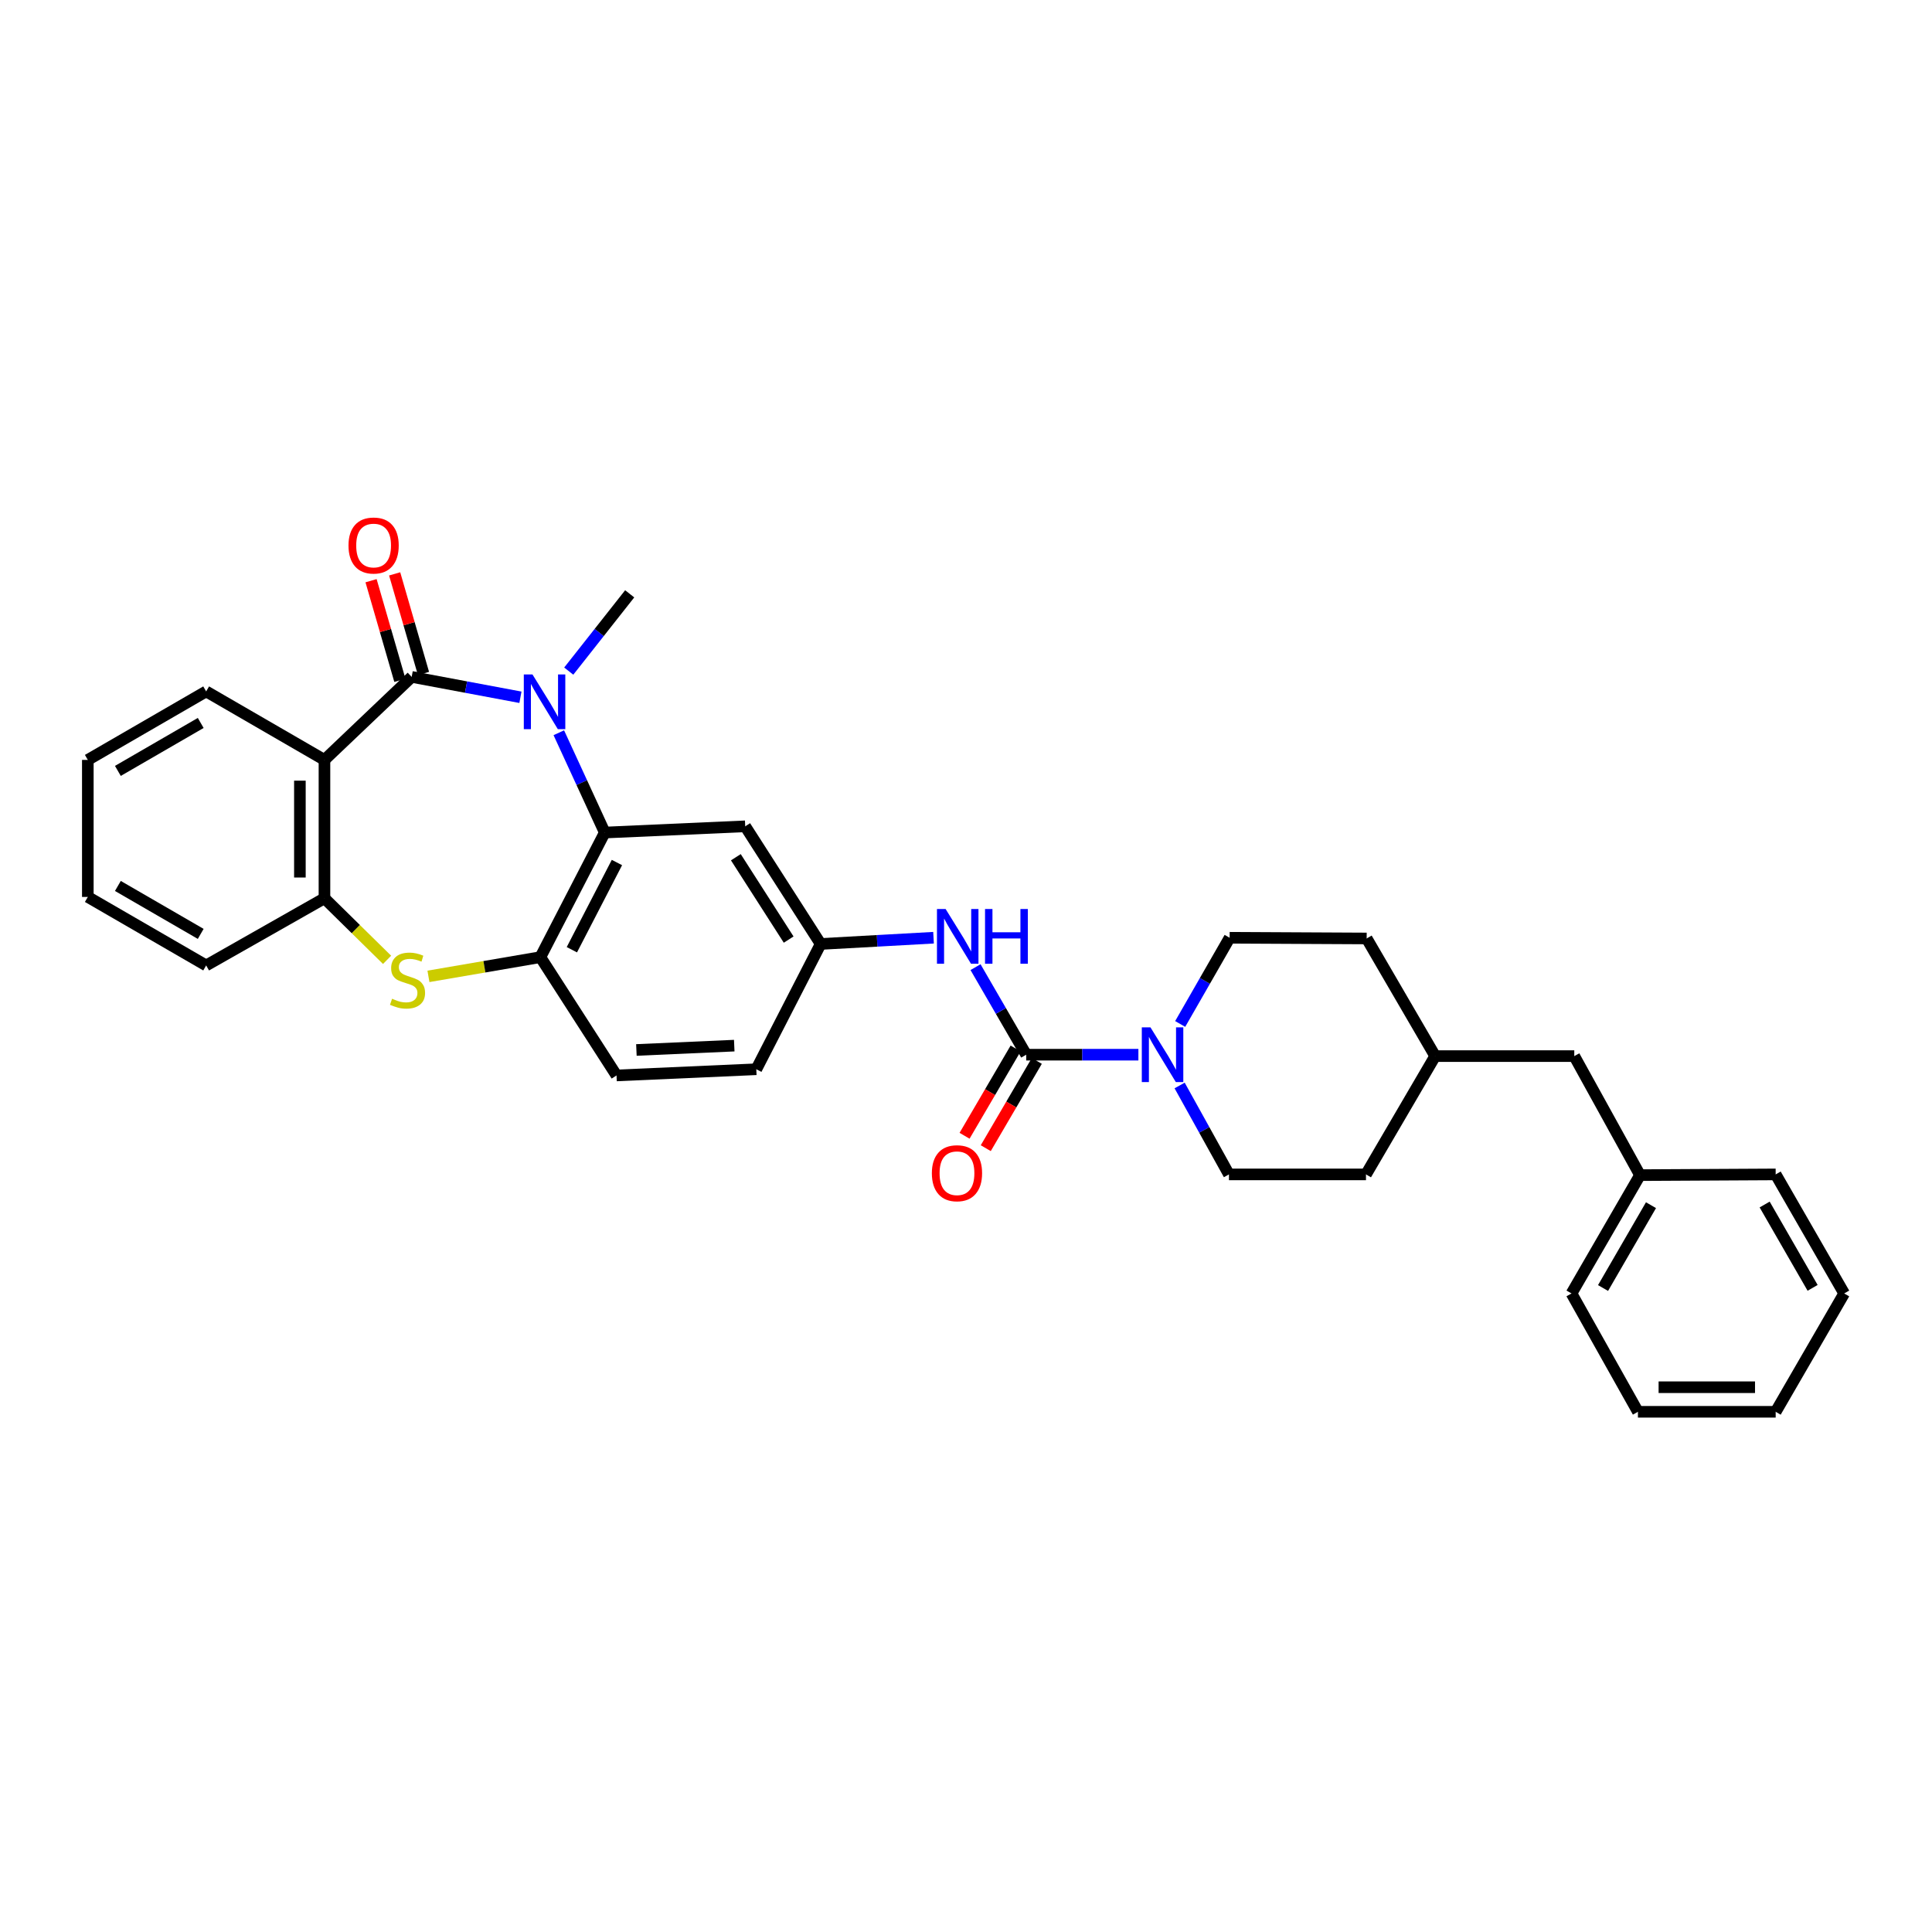 <?xml version='1.0' encoding='iso-8859-1'?>
<svg version='1.1' baseProfile='full'
              xmlns='http://www.w3.org/2000/svg'
                      xmlns:rdkit='http://www.rdkit.org/xml'
                      xmlns:xlink='http://www.w3.org/1999/xlink'
                  xml:space='preserve'
width='1000px' height='1000px' viewBox='0 0 1000 1000'>
<!-- END OF HEADER -->
<rect style='opacity:1.0;fill:#FFFFFF;stroke:none' width='1000' height='1000' x='0' y='0'> </rect>
<path class='bond-0' d='M 213.085,350.359 L 241.229,355.633' style='fill:none;fill-rule:evenodd;stroke:#000000;stroke-width:6px;stroke-linecap:butt;stroke-linejoin:miter;stroke-opacity:1' />
<path class='bond-0' d='M 241.229,355.633 L 269.373,360.906' style='fill:none;fill-rule:evenodd;stroke:#0000FF;stroke-width:6px;stroke-linecap:butt;stroke-linejoin:miter;stroke-opacity:1' />
<path class='bond-1' d='M 213.085,350.359 L 167.94,393.328' style='fill:none;fill-rule:evenodd;stroke:#000000;stroke-width:6px;stroke-linecap:butt;stroke-linejoin:miter;stroke-opacity:1' />
<path class='bond-10' d='M 219.193,348.592 L 211.733,322.815' style='fill:none;fill-rule:evenodd;stroke:#000000;stroke-width:6px;stroke-linecap:butt;stroke-linejoin:miter;stroke-opacity:1' />
<path class='bond-10' d='M 211.733,322.815 L 204.273,297.039' style='fill:none;fill-rule:evenodd;stroke:#FF0000;stroke-width:6px;stroke-linecap:butt;stroke-linejoin:miter;stroke-opacity:1' />
<path class='bond-10' d='M 206.977,352.127 L 199.517,326.35' style='fill:none;fill-rule:evenodd;stroke:#000000;stroke-width:6px;stroke-linecap:butt;stroke-linejoin:miter;stroke-opacity:1' />
<path class='bond-10' d='M 199.517,326.35 L 192.057,300.574' style='fill:none;fill-rule:evenodd;stroke:#FF0000;stroke-width:6px;stroke-linecap:butt;stroke-linejoin:miter;stroke-opacity:1' />
<path class='bond-2' d='M 289.24,379.269 L 301.133,405.098' style='fill:none;fill-rule:evenodd;stroke:#0000FF;stroke-width:6px;stroke-linecap:butt;stroke-linejoin:miter;stroke-opacity:1' />
<path class='bond-2' d='M 301.133,405.098 L 313.026,430.928' style='fill:none;fill-rule:evenodd;stroke:#000000;stroke-width:6px;stroke-linecap:butt;stroke-linejoin:miter;stroke-opacity:1' />
<path class='bond-16' d='M 294.381,347.369 L 310.154,327.365' style='fill:none;fill-rule:evenodd;stroke:#0000FF;stroke-width:6px;stroke-linecap:butt;stroke-linejoin:miter;stroke-opacity:1' />
<path class='bond-16' d='M 310.154,327.365 L 325.926,307.362' style='fill:none;fill-rule:evenodd;stroke:#000000;stroke-width:6px;stroke-linecap:butt;stroke-linejoin:miter;stroke-opacity:1' />
<path class='bond-7' d='M 167.94,393.328 L 167.94,464.946' style='fill:none;fill-rule:evenodd;stroke:#000000;stroke-width:6px;stroke-linecap:butt;stroke-linejoin:miter;stroke-opacity:1' />
<path class='bond-7' d='M 155.223,404.071 L 155.223,454.203' style='fill:none;fill-rule:evenodd;stroke:#000000;stroke-width:6px;stroke-linecap:butt;stroke-linejoin:miter;stroke-opacity:1' />
<path class='bond-18' d='M 167.94,393.328 L 106.708,357.876' style='fill:none;fill-rule:evenodd;stroke:#000000;stroke-width:6px;stroke-linecap:butt;stroke-linejoin:miter;stroke-opacity:1' />
<path class='bond-6' d='M 313.026,430.928 L 279.7,495.417' style='fill:none;fill-rule:evenodd;stroke:#000000;stroke-width:6px;stroke-linecap:butt;stroke-linejoin:miter;stroke-opacity:1' />
<path class='bond-6' d='M 319.325,446.44 L 295.997,491.582' style='fill:none;fill-rule:evenodd;stroke:#000000;stroke-width:6px;stroke-linecap:butt;stroke-linejoin:miter;stroke-opacity:1' />
<path class='bond-9' d='M 313.026,430.928 L 385.724,427.699' style='fill:none;fill-rule:evenodd;stroke:#000000;stroke-width:6px;stroke-linecap:butt;stroke-linejoin:miter;stroke-opacity:1' />
<path class='bond-3' d='M 531.164,545.91 L 518.048,523.252' style='fill:none;fill-rule:evenodd;stroke:#000000;stroke-width:6px;stroke-linecap:butt;stroke-linejoin:miter;stroke-opacity:1' />
<path class='bond-3' d='M 518.048,523.252 L 504.932,500.593' style='fill:none;fill-rule:evenodd;stroke:#0000FF;stroke-width:6px;stroke-linecap:butt;stroke-linejoin:miter;stroke-opacity:1' />
<path class='bond-5' d='M 531.164,545.91 L 560.197,545.91' style='fill:none;fill-rule:evenodd;stroke:#000000;stroke-width:6px;stroke-linecap:butt;stroke-linejoin:miter;stroke-opacity:1' />
<path class='bond-5' d='M 560.197,545.91 L 589.231,545.91' style='fill:none;fill-rule:evenodd;stroke:#0000FF;stroke-width:6px;stroke-linecap:butt;stroke-linejoin:miter;stroke-opacity:1' />
<path class='bond-12' d='M 525.675,542.7 L 512.465,565.287' style='fill:none;fill-rule:evenodd;stroke:#000000;stroke-width:6px;stroke-linecap:butt;stroke-linejoin:miter;stroke-opacity:1' />
<path class='bond-12' d='M 512.465,565.287 L 499.255,587.873' style='fill:none;fill-rule:evenodd;stroke:#FF0000;stroke-width:6px;stroke-linecap:butt;stroke-linejoin:miter;stroke-opacity:1' />
<path class='bond-12' d='M 536.652,549.121 L 523.442,571.707' style='fill:none;fill-rule:evenodd;stroke:#000000;stroke-width:6px;stroke-linecap:butt;stroke-linejoin:miter;stroke-opacity:1' />
<path class='bond-12' d='M 523.442,571.707 L 510.232,594.293' style='fill:none;fill-rule:evenodd;stroke:#FF0000;stroke-width:6px;stroke-linecap:butt;stroke-linejoin:miter;stroke-opacity:1' />
<path class='bond-4' d='M 200.35,496.813 L 184.145,480.879' style='fill:none;fill-rule:evenodd;stroke:#CCCC00;stroke-width:6px;stroke-linecap:butt;stroke-linejoin:miter;stroke-opacity:1' />
<path class='bond-4' d='M 184.145,480.879 L 167.94,464.946' style='fill:none;fill-rule:evenodd;stroke:#000000;stroke-width:6px;stroke-linecap:butt;stroke-linejoin:miter;stroke-opacity:1' />
<path class='bond-32' d='M 221.761,505.364 L 250.731,500.391' style='fill:none;fill-rule:evenodd;stroke:#CCCC00;stroke-width:6px;stroke-linecap:butt;stroke-linejoin:miter;stroke-opacity:1' />
<path class='bond-32' d='M 250.731,500.391 L 279.7,495.417' style='fill:none;fill-rule:evenodd;stroke:#000000;stroke-width:6px;stroke-linecap:butt;stroke-linejoin:miter;stroke-opacity:1' />
<path class='bond-13' d='M 610.573,561.842 L 623.34,584.856' style='fill:none;fill-rule:evenodd;stroke:#0000FF;stroke-width:6px;stroke-linecap:butt;stroke-linejoin:miter;stroke-opacity:1' />
<path class='bond-13' d='M 623.34,584.856 L 636.106,607.87' style='fill:none;fill-rule:evenodd;stroke:#000000;stroke-width:6px;stroke-linecap:butt;stroke-linejoin:miter;stroke-opacity:1' />
<path class='bond-14' d='M 610.86,530.006 L 623.66,507.695' style='fill:none;fill-rule:evenodd;stroke:#0000FF;stroke-width:6px;stroke-linecap:butt;stroke-linejoin:miter;stroke-opacity:1' />
<path class='bond-14' d='M 623.66,507.695 L 636.46,485.385' style='fill:none;fill-rule:evenodd;stroke:#000000;stroke-width:6px;stroke-linecap:butt;stroke-linejoin:miter;stroke-opacity:1' />
<path class='bond-15' d='M 279.7,495.417 L 319.109,556.649' style='fill:none;fill-rule:evenodd;stroke:#000000;stroke-width:6px;stroke-linecap:butt;stroke-linejoin:miter;stroke-opacity:1' />
<path class='bond-24' d='M 167.94,464.946 L 106.708,499.706' style='fill:none;fill-rule:evenodd;stroke:#000000;stroke-width:6px;stroke-linecap:butt;stroke-linejoin:miter;stroke-opacity:1' />
<path class='bond-8' d='M 483.195,485.359 L 453.984,486.979' style='fill:none;fill-rule:evenodd;stroke:#0000FF;stroke-width:6px;stroke-linecap:butt;stroke-linejoin:miter;stroke-opacity:1' />
<path class='bond-8' d='M 453.984,486.979 L 424.772,488.599' style='fill:none;fill-rule:evenodd;stroke:#000000;stroke-width:6px;stroke-linecap:butt;stroke-linejoin:miter;stroke-opacity:1' />
<path class='bond-11' d='M 385.724,427.699 L 424.772,488.599' style='fill:none;fill-rule:evenodd;stroke:#000000;stroke-width:6px;stroke-linecap:butt;stroke-linejoin:miter;stroke-opacity:1' />
<path class='bond-11' d='M 380.876,443.699 L 408.21,486.329' style='fill:none;fill-rule:evenodd;stroke:#000000;stroke-width:6px;stroke-linecap:butt;stroke-linejoin:miter;stroke-opacity:1' />
<path class='bond-17' d='M 424.772,488.599 L 391.461,553.442' style='fill:none;fill-rule:evenodd;stroke:#000000;stroke-width:6px;stroke-linecap:butt;stroke-linejoin:miter;stroke-opacity:1' />
<path class='bond-20' d='M 636.106,607.87 L 707.032,607.87' style='fill:none;fill-rule:evenodd;stroke:#000000;stroke-width:6px;stroke-linecap:butt;stroke-linejoin:miter;stroke-opacity:1' />
<path class='bond-21' d='M 636.46,485.385 L 707.385,485.745' style='fill:none;fill-rule:evenodd;stroke:#000000;stroke-width:6px;stroke-linecap:butt;stroke-linejoin:miter;stroke-opacity:1' />
<path class='bond-34' d='M 319.109,556.649 L 391.461,553.442' style='fill:none;fill-rule:evenodd;stroke:#000000;stroke-width:6px;stroke-linecap:butt;stroke-linejoin:miter;stroke-opacity:1' />
<path class='bond-34' d='M 329.398,543.464 L 380.045,541.218' style='fill:none;fill-rule:evenodd;stroke:#000000;stroke-width:6px;stroke-linecap:butt;stroke-linejoin:miter;stroke-opacity:1' />
<path class='bond-27' d='M 106.708,357.876 L 45.455,393.328' style='fill:none;fill-rule:evenodd;stroke:#000000;stroke-width:6px;stroke-linecap:butt;stroke-linejoin:miter;stroke-opacity:1' />
<path class='bond-27' d='M 103.89,374.201 L 61.013,399.017' style='fill:none;fill-rule:evenodd;stroke:#000000;stroke-width:6px;stroke-linecap:butt;stroke-linejoin:miter;stroke-opacity:1' />
<path class='bond-19' d='M 814.843,546.638 L 742.837,546.638' style='fill:none;fill-rule:evenodd;stroke:#000000;stroke-width:6px;stroke-linecap:butt;stroke-linejoin:miter;stroke-opacity:1' />
<path class='bond-23' d='M 814.843,546.638 L 848.861,608.245' style='fill:none;fill-rule:evenodd;stroke:#000000;stroke-width:6px;stroke-linecap:butt;stroke-linejoin:miter;stroke-opacity:1' />
<path class='bond-35' d='M 707.032,607.87 L 742.837,546.638' style='fill:none;fill-rule:evenodd;stroke:#000000;stroke-width:6px;stroke-linecap:butt;stroke-linejoin:miter;stroke-opacity:1' />
<path class='bond-22' d='M 707.385,485.745 L 742.837,546.638' style='fill:none;fill-rule:evenodd;stroke:#000000;stroke-width:6px;stroke-linecap:butt;stroke-linejoin:miter;stroke-opacity:1' />
<path class='bond-25' d='M 848.861,608.245 L 813.409,669.491' style='fill:none;fill-rule:evenodd;stroke:#000000;stroke-width:6px;stroke-linecap:butt;stroke-linejoin:miter;stroke-opacity:1' />
<path class='bond-25' d='M 854.549,623.802 L 829.733,666.675' style='fill:none;fill-rule:evenodd;stroke:#000000;stroke-width:6px;stroke-linecap:butt;stroke-linejoin:miter;stroke-opacity:1' />
<path class='bond-26' d='M 848.861,608.245 L 919.086,607.87' style='fill:none;fill-rule:evenodd;stroke:#000000;stroke-width:6px;stroke-linecap:butt;stroke-linejoin:miter;stroke-opacity:1' />
<path class='bond-33' d='M 106.708,499.706 L 45.455,464.254' style='fill:none;fill-rule:evenodd;stroke:#000000;stroke-width:6px;stroke-linecap:butt;stroke-linejoin:miter;stroke-opacity:1' />
<path class='bond-33' d='M 103.89,483.381 L 61.013,458.565' style='fill:none;fill-rule:evenodd;stroke:#000000;stroke-width:6px;stroke-linecap:butt;stroke-linejoin:miter;stroke-opacity:1' />
<path class='bond-30' d='M 813.409,669.491 L 847.794,730.744' style='fill:none;fill-rule:evenodd;stroke:#000000;stroke-width:6px;stroke-linecap:butt;stroke-linejoin:miter;stroke-opacity:1' />
<path class='bond-29' d='M 919.086,607.87 L 954.545,669.491' style='fill:none;fill-rule:evenodd;stroke:#000000;stroke-width:6px;stroke-linecap:butt;stroke-linejoin:miter;stroke-opacity:1' />
<path class='bond-29' d='M 913.383,623.456 L 938.204,666.59' style='fill:none;fill-rule:evenodd;stroke:#000000;stroke-width:6px;stroke-linecap:butt;stroke-linejoin:miter;stroke-opacity:1' />
<path class='bond-28' d='M 45.455,393.328 L 45.455,464.254' style='fill:none;fill-rule:evenodd;stroke:#000000;stroke-width:6px;stroke-linecap:butt;stroke-linejoin:miter;stroke-opacity:1' />
<path class='bond-31' d='M 954.545,669.491 L 919.086,730.744' style='fill:none;fill-rule:evenodd;stroke:#000000;stroke-width:6px;stroke-linecap:butt;stroke-linejoin:miter;stroke-opacity:1' />
<path class='bond-36' d='M 847.794,730.744 L 919.086,730.744' style='fill:none;fill-rule:evenodd;stroke:#000000;stroke-width:6px;stroke-linecap:butt;stroke-linejoin:miter;stroke-opacity:1' />
<path class='bond-36' d='M 858.488,718.027 L 908.393,718.027' style='fill:none;fill-rule:evenodd;stroke:#000000;stroke-width:6px;stroke-linecap:butt;stroke-linejoin:miter;stroke-opacity:1' />
<path  class='atom-1' d='M 275.602 349.086
L 284.882 364.086
Q 285.802 365.566, 287.282 368.246
Q 288.762 370.926, 288.842 371.086
L 288.842 349.086
L 292.602 349.086
L 292.602 377.406
L 288.722 377.406
L 278.762 361.006
Q 277.602 359.086, 276.362 356.886
Q 275.162 354.686, 274.802 354.006
L 274.802 377.406
L 271.122 377.406
L 271.122 349.086
L 275.602 349.086
' fill='#0000FF'/>
<path  class='atom-5' d='M 202.937 516.943
Q 203.257 517.063, 204.577 517.623
Q 205.897 518.183, 207.337 518.543
Q 208.817 518.863, 210.257 518.863
Q 212.937 518.863, 214.497 517.583
Q 216.057 516.263, 216.057 513.983
Q 216.057 512.423, 215.257 511.463
Q 214.497 510.503, 213.297 509.983
Q 212.097 509.463, 210.097 508.863
Q 207.577 508.103, 206.057 507.383
Q 204.577 506.663, 203.497 505.143
Q 202.457 503.623, 202.457 501.063
Q 202.457 497.503, 204.857 495.303
Q 207.297 493.103, 212.097 493.103
Q 215.377 493.103, 219.097 494.663
L 218.177 497.743
Q 214.777 496.343, 212.217 496.343
Q 209.457 496.343, 207.937 497.503
Q 206.417 498.623, 206.457 500.583
Q 206.457 502.103, 207.217 503.023
Q 208.017 503.943, 209.137 504.463
Q 210.297 504.983, 212.217 505.583
Q 214.777 506.383, 216.297 507.183
Q 217.817 507.983, 218.897 509.623
Q 220.017 511.223, 220.017 513.983
Q 220.017 517.903, 217.377 520.023
Q 214.777 522.103, 210.417 522.103
Q 207.897 522.103, 205.977 521.543
Q 204.097 521.023, 201.857 520.103
L 202.937 516.943
' fill='#CCCC00'/>
<path  class='atom-6' d='M 595.475 531.75
L 604.755 546.75
Q 605.675 548.23, 607.155 550.91
Q 608.635 553.59, 608.715 553.75
L 608.715 531.75
L 612.475 531.75
L 612.475 560.07
L 608.595 560.07
L 598.635 543.67
Q 597.475 541.75, 596.235 539.55
Q 595.035 537.35, 594.675 536.67
L 594.675 560.07
L 590.995 560.07
L 590.995 531.75
L 595.475 531.75
' fill='#0000FF'/>
<path  class='atom-9' d='M 489.452 470.504
L 498.732 485.504
Q 499.652 486.984, 501.132 489.664
Q 502.612 492.344, 502.692 492.504
L 502.692 470.504
L 506.452 470.504
L 506.452 498.824
L 502.572 498.824
L 492.612 482.424
Q 491.452 480.504, 490.212 478.304
Q 489.012 476.104, 488.652 475.424
L 488.652 498.824
L 484.972 498.824
L 484.972 470.504
L 489.452 470.504
' fill='#0000FF'/>
<path  class='atom-9' d='M 509.852 470.504
L 513.692 470.504
L 513.692 482.544
L 528.172 482.544
L 528.172 470.504
L 532.012 470.504
L 532.012 498.824
L 528.172 498.824
L 528.172 485.744
L 513.692 485.744
L 513.692 498.824
L 509.852 498.824
L 509.852 470.504
' fill='#0000FF'/>
<path  class='atom-11' d='M 180.381 282.354
Q 180.381 275.554, 183.741 271.754
Q 187.101 267.954, 193.381 267.954
Q 199.661 267.954, 203.021 271.754
Q 206.381 275.554, 206.381 282.354
Q 206.381 289.234, 202.981 293.154
Q 199.581 297.034, 193.381 297.034
Q 187.141 297.034, 183.741 293.154
Q 180.381 289.274, 180.381 282.354
M 193.381 293.834
Q 197.701 293.834, 200.021 290.954
Q 202.381 288.034, 202.381 282.354
Q 202.381 276.794, 200.021 273.994
Q 197.701 271.154, 193.381 271.154
Q 189.061 271.154, 186.701 273.954
Q 184.381 276.754, 184.381 282.354
Q 184.381 288.074, 186.701 290.954
Q 189.061 293.834, 193.381 293.834
' fill='#FF0000'/>
<path  class='atom-13' d='M 482.33 607.258
Q 482.33 600.458, 485.69 596.658
Q 489.05 592.858, 495.33 592.858
Q 501.61 592.858, 504.97 596.658
Q 508.33 600.458, 508.33 607.258
Q 508.33 614.138, 504.93 618.058
Q 501.53 621.938, 495.33 621.938
Q 489.09 621.938, 485.69 618.058
Q 482.33 614.178, 482.33 607.258
M 495.33 618.738
Q 499.65 618.738, 501.97 615.858
Q 504.33 612.938, 504.33 607.258
Q 504.33 601.698, 501.97 598.898
Q 499.65 596.058, 495.33 596.058
Q 491.01 596.058, 488.65 598.858
Q 486.33 601.658, 486.33 607.258
Q 486.33 612.978, 488.65 615.858
Q 491.01 618.738, 495.33 618.738
' fill='#FF0000'/>
</svg>
